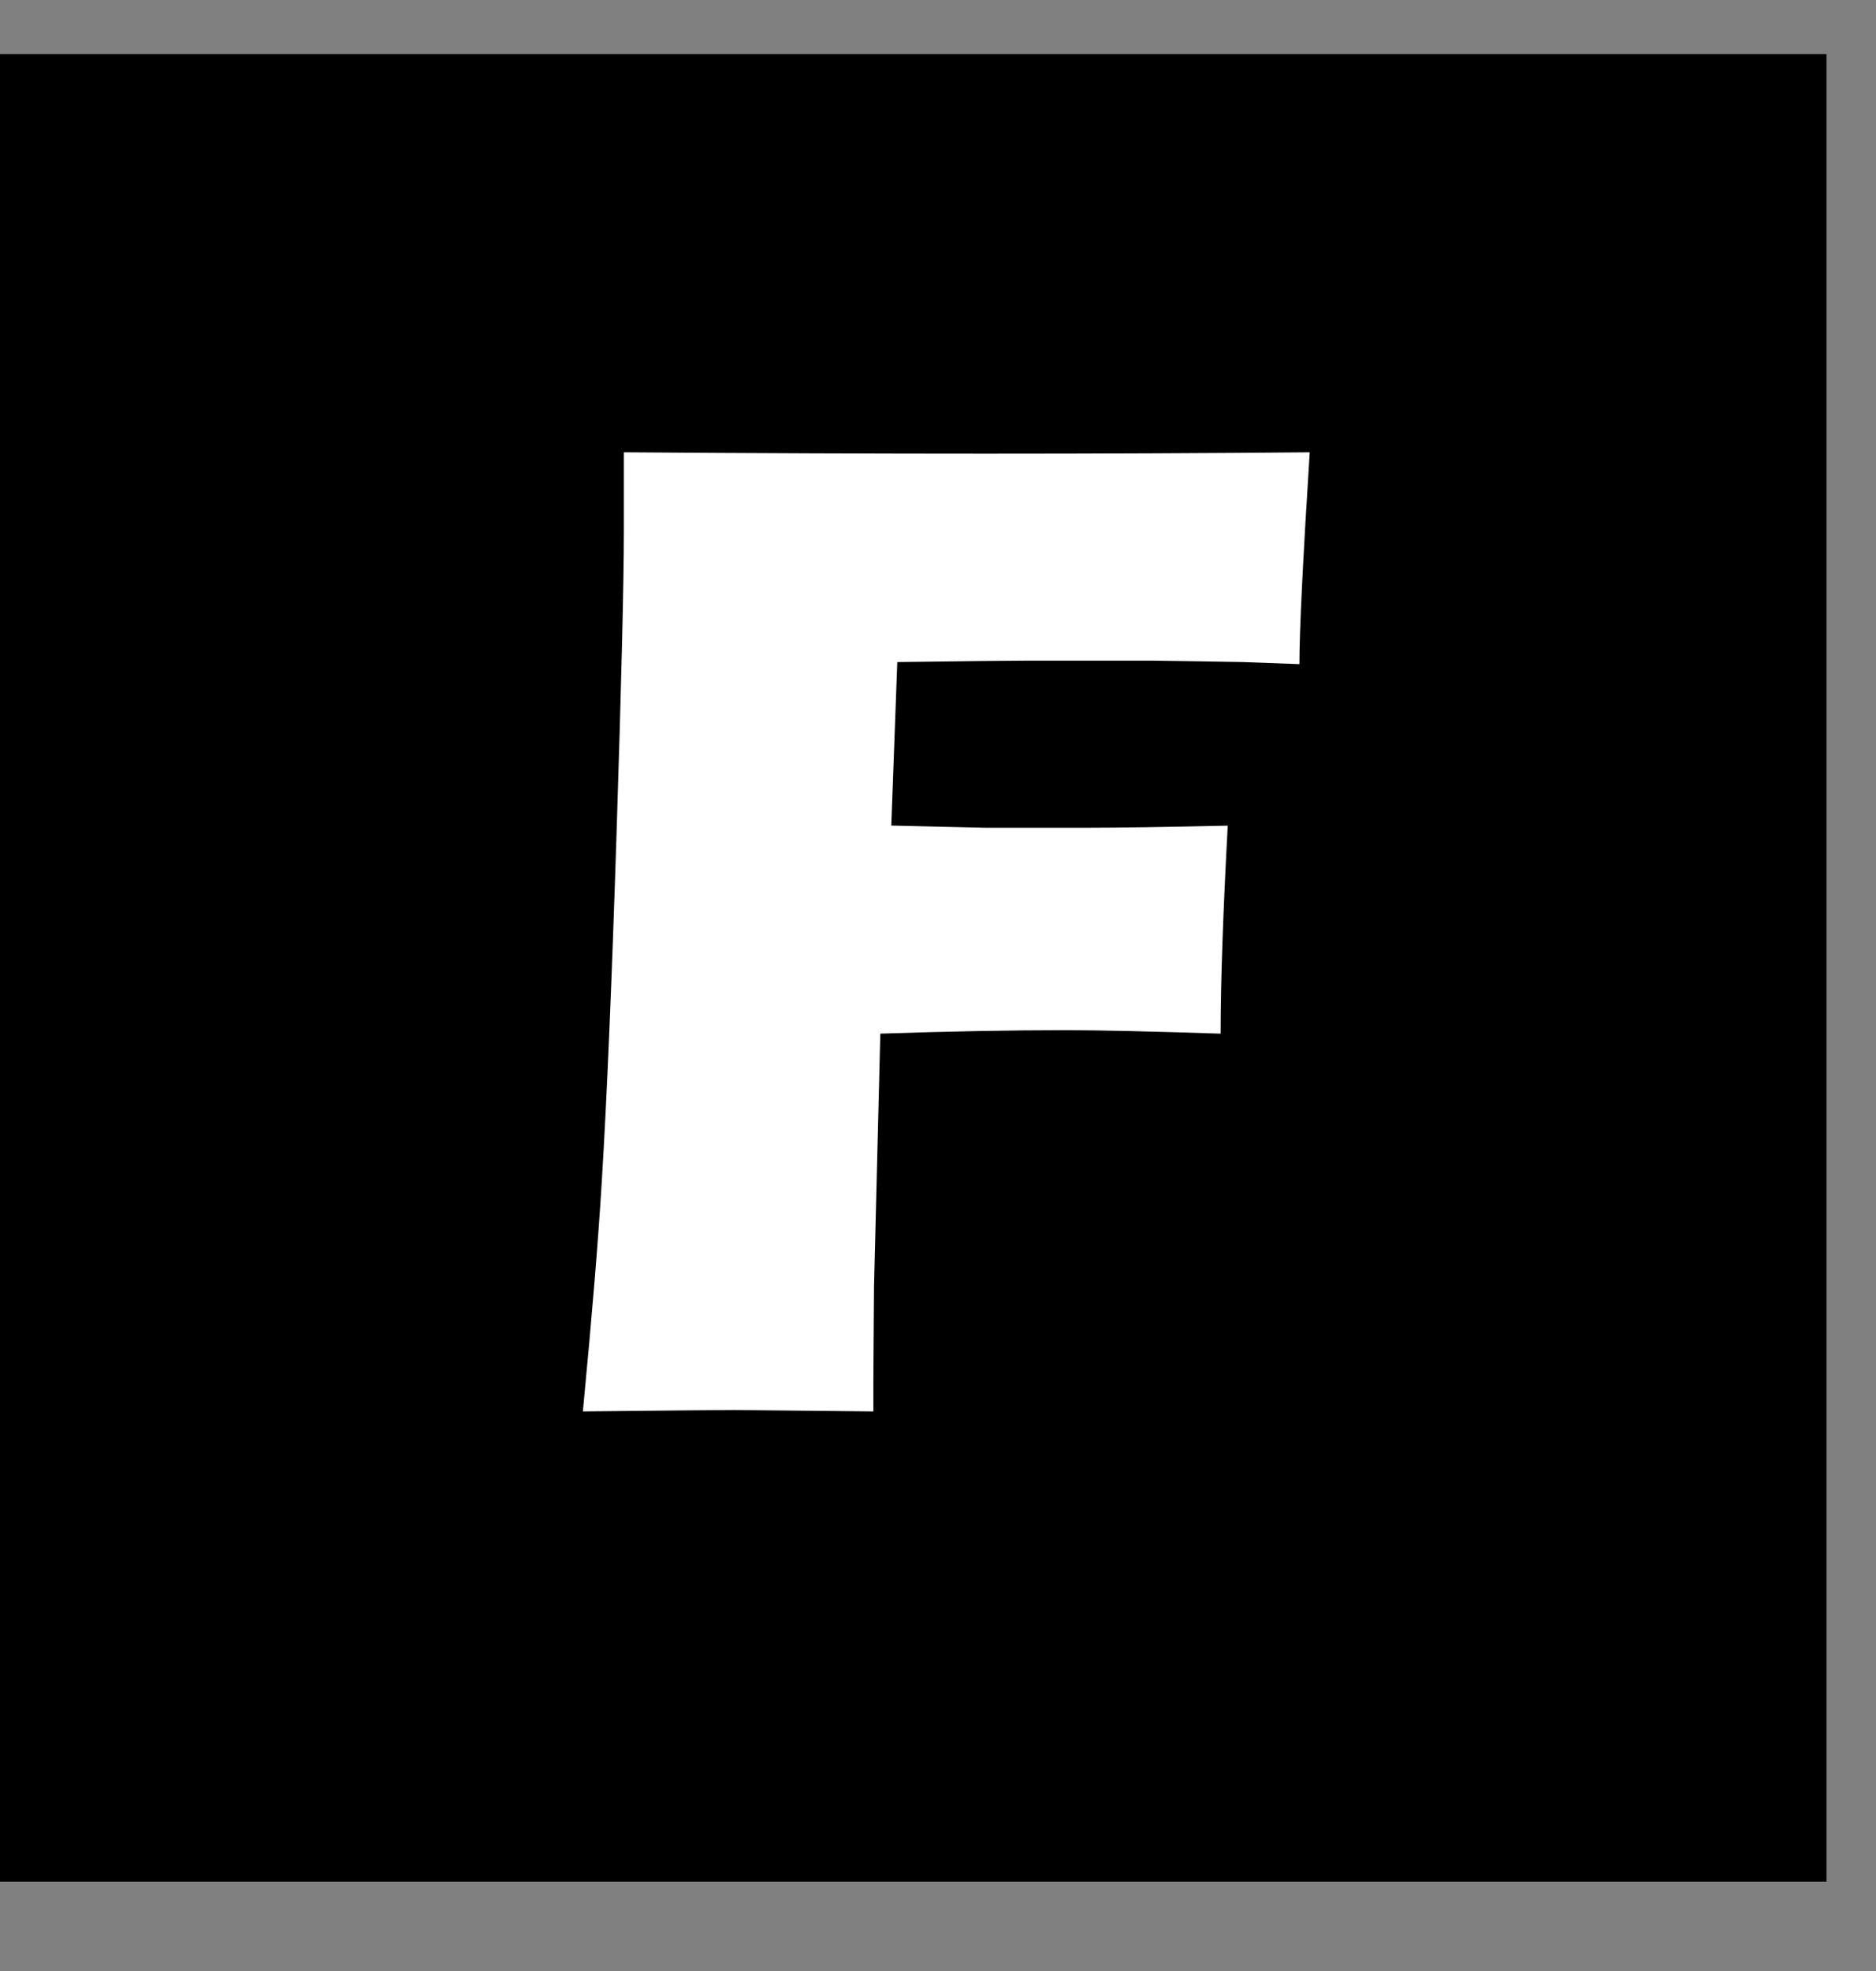 <?xml version="1.0" encoding="utf-8"?>
<!-- Generator: Adobe Illustrator 12.0.0, SVG Export Plug-In  -->
<!DOCTYPE svg PUBLIC "-//W3C//DTD SVG 1.1//EN" "http://www.w3.org/Graphics/SVG/1.1/DTD/svg11.dtd">
<svg  version="1.1" xmlns="http://www.w3.org/2000/svg" xmlns:xlink="http://www.w3.org/1999/xlink" xmlns:a="http://ns.adobe.com/AdobeSVGViewerExtensions/3.0/"
	 width="20" height="21" viewBox="0 0 20 21" enable-background="new 0 0 20 21" xml:space="preserve">
<rect x="0" y="0" width="20" height="21" fill="#808080" stroke="none"/>
<defs>
</defs>
<rect y="0.576" width="19.473" height="19.472"/>
<g>
	<path fill="#FFFFFF" d="M6.214,15.038c0.097-1.013,0.164-1.826,0.201-2.44c0.056-0.908,0.108-2.157,0.159-3.747
		s0.077-2.659,0.077-3.208V4.819c1.381,0.01,2.667,0.015,3.855,0.015c1.198,0,2.351-0.005,3.457-0.015
		c-0.073,1.149-0.11,1.902-0.11,2.257l-0.599-0.022l-0.481-0.008l-0.482-0.007h-1.355c-0.156,0-0.613,0.005-1.37,0.015L9.502,8.796
		L10.5,8.819h1.115c0.321,0,0.813-0.008,1.474-0.022c-0.051,0.943-0.076,1.682-0.076,2.216c-0.738-0.024-1.287-0.037-1.646-0.037
		c-0.605,0-1.267,0.013-1.982,0.037l-0.067,2.693l-0.007,1.003v0.329l-1.483-0.015C7.713,15.023,7.175,15.028,6.214,15.038z"/>
</g>
<rect id="_x3C_スライス_x3E__514_" fill="none" width="20" height="21"/>
</svg>

